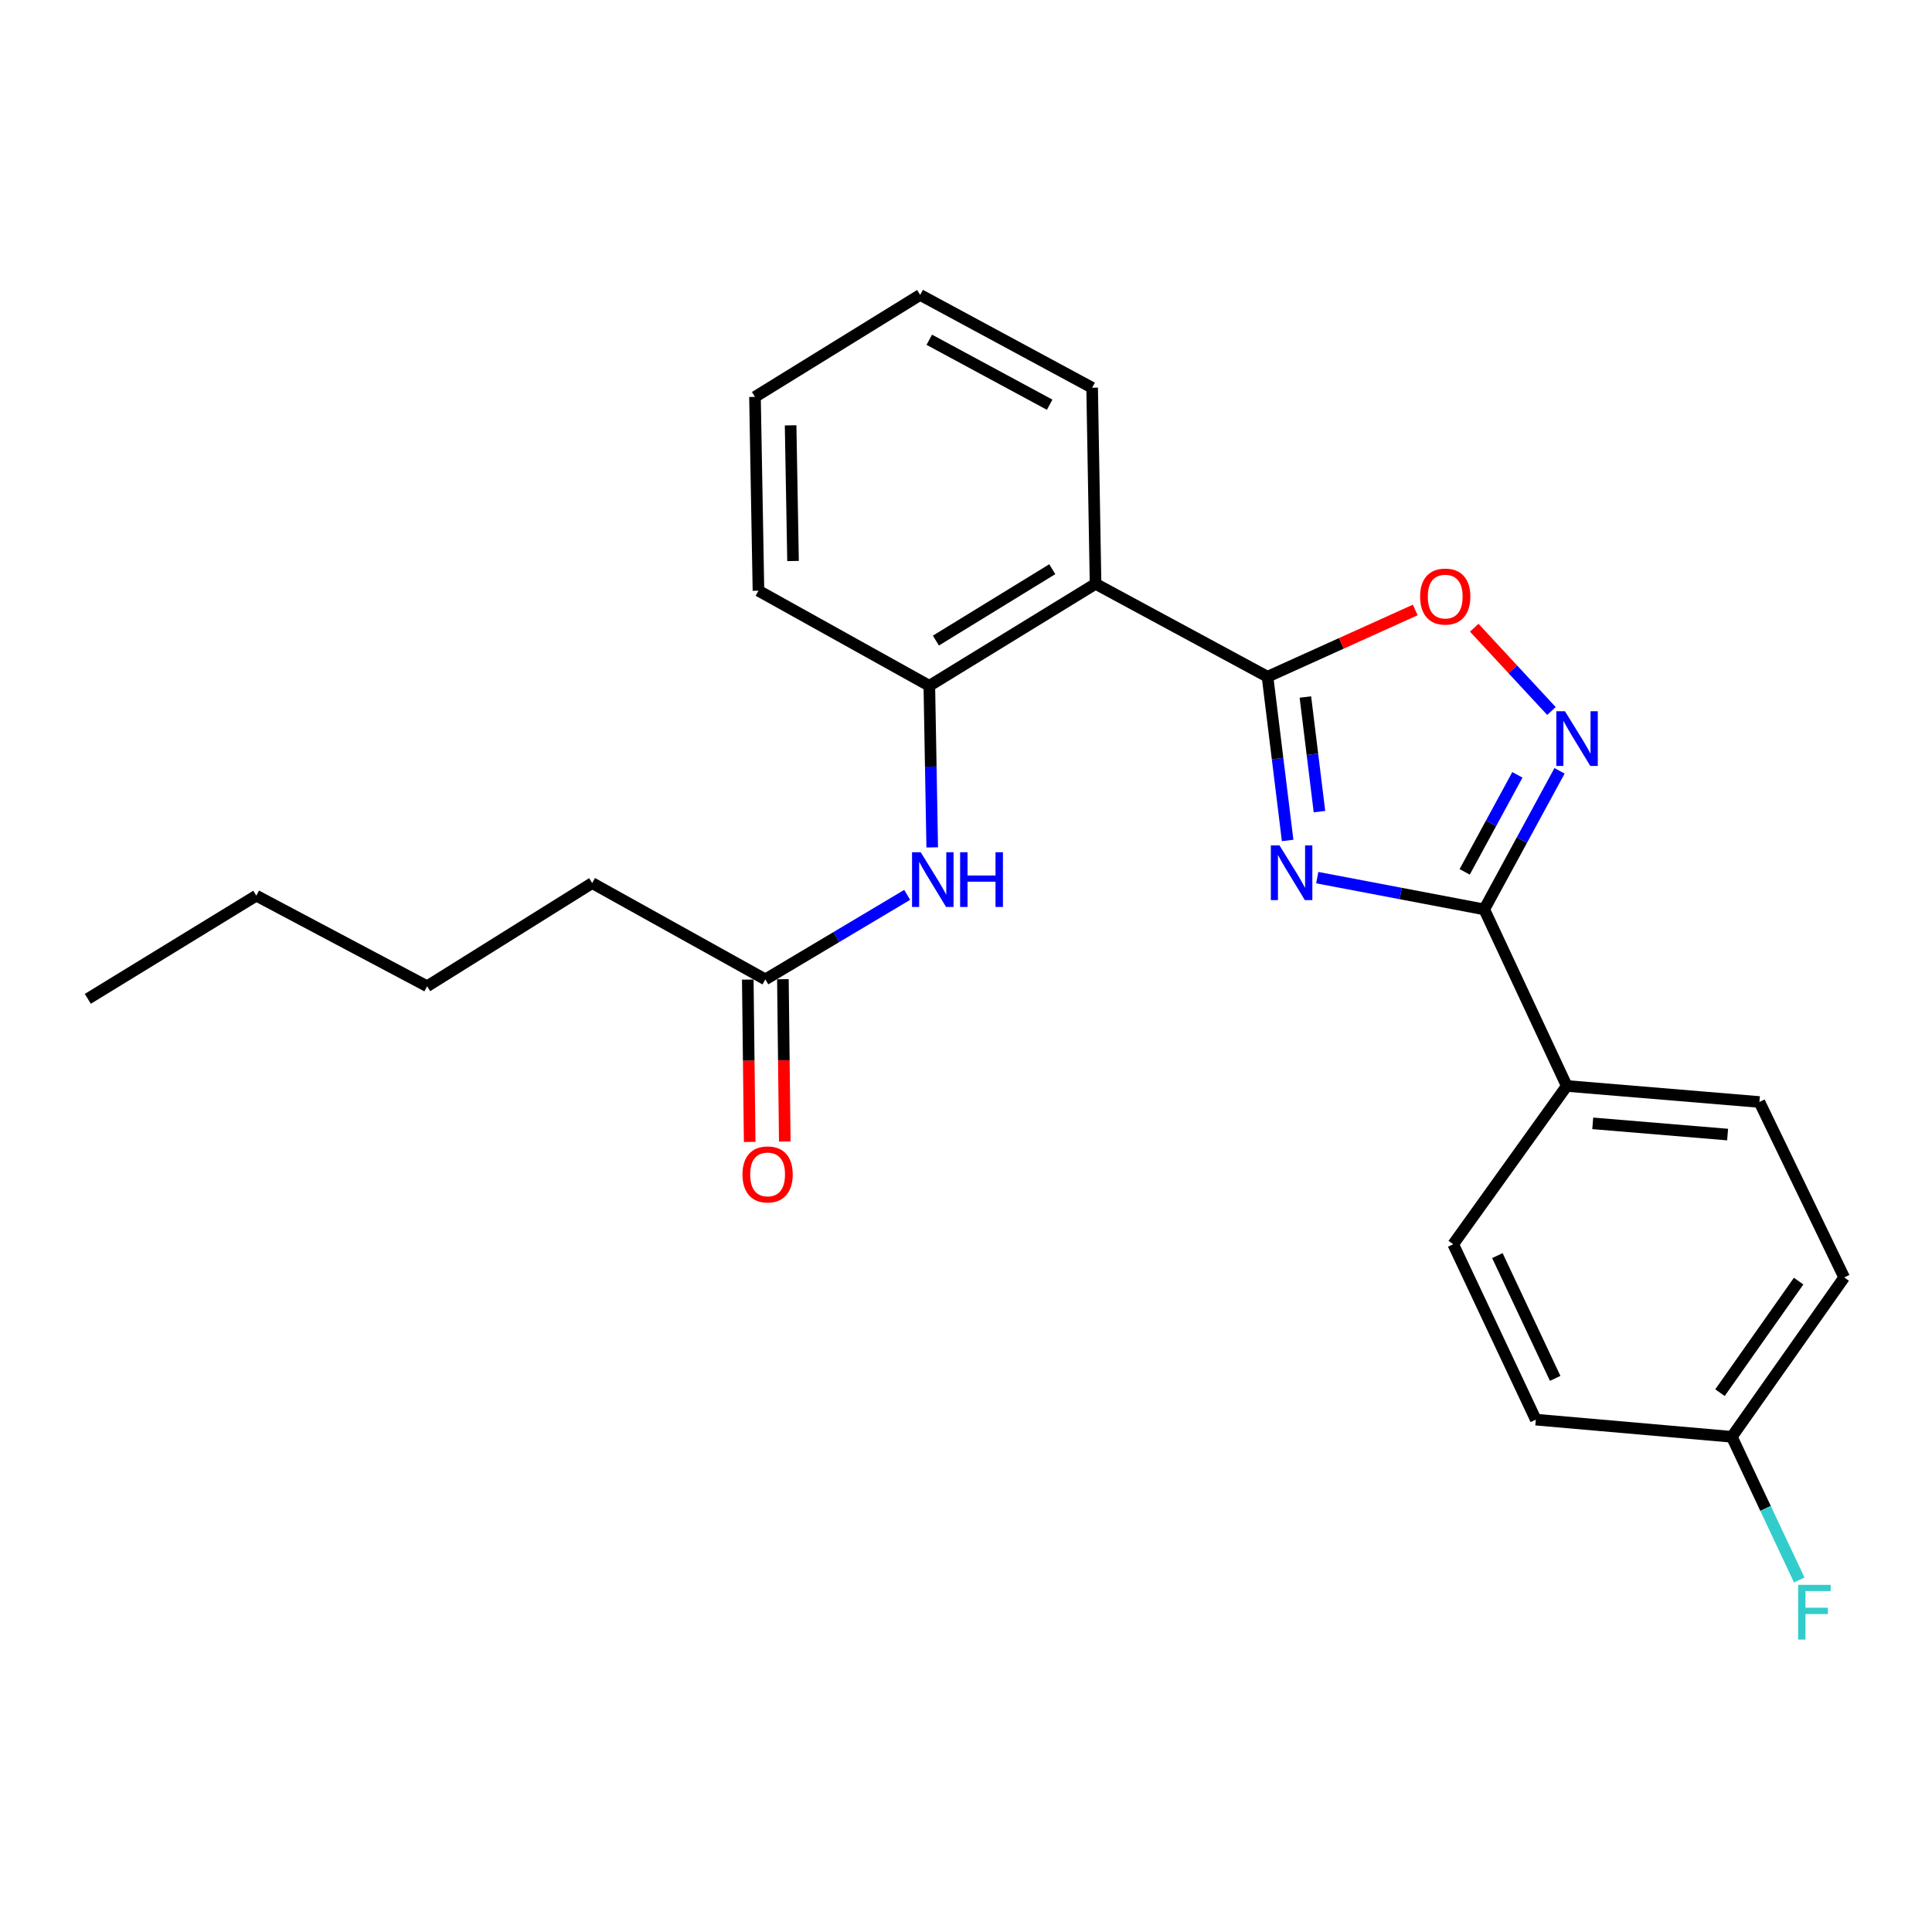 <?xml version='1.0' encoding='iso-8859-1'?>
<svg version='1.1' baseProfile='full'
              xmlns='http://www.w3.org/2000/svg'
                      xmlns:rdkit='http://www.rdkit.org/xml'
                      xmlns:xlink='http://www.w3.org/1999/xlink'
                  xml:space='preserve'
width='1000px' height='1000px' viewBox='0 0 1000 1000'>
<!-- END OF HEADER -->
<rect style='opacity:1.0;fill:#FFFFFF;stroke:none' width='1000' height='1000' x='0' y='0'> </rect>
<path class='bond-0' d='M 666.475,435.019 L 661.272,392.648' style='fill:none;fill-rule:evenodd;stroke:#0000FF;stroke-width:6px;stroke-linecap:butt;stroke-linejoin:miter;stroke-opacity:1' />
<path class='bond-0' d='M 661.272,392.648 L 656.069,350.277' style='fill:none;fill-rule:evenodd;stroke:#000000;stroke-width:6px;stroke-linecap:butt;stroke-linejoin:miter;stroke-opacity:1' />
<path class='bond-0' d='M 682.952,420.093 L 679.31,390.433' style='fill:none;fill-rule:evenodd;stroke:#0000FF;stroke-width:6px;stroke-linecap:butt;stroke-linejoin:miter;stroke-opacity:1' />
<path class='bond-0' d='M 679.31,390.433 L 675.667,360.773' style='fill:none;fill-rule:evenodd;stroke:#000000;stroke-width:6px;stroke-linecap:butt;stroke-linejoin:miter;stroke-opacity:1' />
<path class='bond-1' d='M 681.805,454.261 L 725.022,462.483' style='fill:none;fill-rule:evenodd;stroke:#0000FF;stroke-width:6px;stroke-linecap:butt;stroke-linejoin:miter;stroke-opacity:1' />
<path class='bond-1' d='M 725.022,462.483 L 768.238,470.706' style='fill:none;fill-rule:evenodd;stroke:#000000;stroke-width:6px;stroke-linecap:butt;stroke-linejoin:miter;stroke-opacity:1' />
<path class='bond-3' d='M 656.069,350.277 L 567.06,302.188' style='fill:none;fill-rule:evenodd;stroke:#000000;stroke-width:6px;stroke-linecap:butt;stroke-linejoin:miter;stroke-opacity:1' />
<path class='bond-4' d='M 656.069,350.277 L 694.295,332.997' style='fill:none;fill-rule:evenodd;stroke:#000000;stroke-width:6px;stroke-linecap:butt;stroke-linejoin:miter;stroke-opacity:1' />
<path class='bond-4' d='M 694.295,332.997 L 732.522,315.717' style='fill:none;fill-rule:evenodd;stroke:#FF0000;stroke-width:6px;stroke-linecap:butt;stroke-linejoin:miter;stroke-opacity:1' />
<path class='bond-2' d='M 768.238,470.706 L 787.727,434.842' style='fill:none;fill-rule:evenodd;stroke:#000000;stroke-width:6px;stroke-linecap:butt;stroke-linejoin:miter;stroke-opacity:1' />
<path class='bond-2' d='M 787.727,434.842 L 807.215,398.978' style='fill:none;fill-rule:evenodd;stroke:#0000FF;stroke-width:6px;stroke-linecap:butt;stroke-linejoin:miter;stroke-opacity:1' />
<path class='bond-2' d='M 758.117,451.269 L 771.759,426.165' style='fill:none;fill-rule:evenodd;stroke:#000000;stroke-width:6px;stroke-linecap:butt;stroke-linejoin:miter;stroke-opacity:1' />
<path class='bond-2' d='M 771.759,426.165 L 785.401,401.06' style='fill:none;fill-rule:evenodd;stroke:#0000FF;stroke-width:6px;stroke-linecap:butt;stroke-linejoin:miter;stroke-opacity:1' />
<path class='bond-7' d='M 768.238,470.706 L 810.956,562.087' style='fill:none;fill-rule:evenodd;stroke:#000000;stroke-width:6px;stroke-linecap:butt;stroke-linejoin:miter;stroke-opacity:1' />
<path class='bond-24' d='M 803.028,368.01 L 783.048,346.458' style='fill:none;fill-rule:evenodd;stroke:#0000FF;stroke-width:6px;stroke-linecap:butt;stroke-linejoin:miter;stroke-opacity:1' />
<path class='bond-24' d='M 783.048,346.458 L 763.068,324.905' style='fill:none;fill-rule:evenodd;stroke:#FF0000;stroke-width:6px;stroke-linecap:butt;stroke-linejoin:miter;stroke-opacity:1' />
<path class='bond-5' d='M 567.06,302.188 L 481.019,354.972' style='fill:none;fill-rule:evenodd;stroke:#000000;stroke-width:6px;stroke-linecap:butt;stroke-linejoin:miter;stroke-opacity:1' />
<path class='bond-5' d='M 544.65,294.615 L 484.422,331.564' style='fill:none;fill-rule:evenodd;stroke:#000000;stroke-width:6px;stroke-linecap:butt;stroke-linejoin:miter;stroke-opacity:1' />
<path class='bond-16' d='M 567.06,302.188 L 565.283,200.69' style='fill:none;fill-rule:evenodd;stroke:#000000;stroke-width:6px;stroke-linecap:butt;stroke-linejoin:miter;stroke-opacity:1' />
<path class='bond-6' d='M 481.019,354.972 L 481.768,396.791' style='fill:none;fill-rule:evenodd;stroke:#000000;stroke-width:6px;stroke-linecap:butt;stroke-linejoin:miter;stroke-opacity:1' />
<path class='bond-6' d='M 481.768,396.791 L 482.517,438.61' style='fill:none;fill-rule:evenodd;stroke:#0000FF;stroke-width:6px;stroke-linecap:butt;stroke-linejoin:miter;stroke-opacity:1' />
<path class='bond-17' d='M 481.019,354.972 L 392.575,305.752' style='fill:none;fill-rule:evenodd;stroke:#000000;stroke-width:6px;stroke-linecap:butt;stroke-linejoin:miter;stroke-opacity:1' />
<path class='bond-8' d='M 469.554,463.182 L 432.846,485.057' style='fill:none;fill-rule:evenodd;stroke:#0000FF;stroke-width:6px;stroke-linecap:butt;stroke-linejoin:miter;stroke-opacity:1' />
<path class='bond-8' d='M 432.846,485.057 L 396.139,506.931' style='fill:none;fill-rule:evenodd;stroke:#000000;stroke-width:6px;stroke-linecap:butt;stroke-linejoin:miter;stroke-opacity:1' />
<path class='bond-10' d='M 810.956,562.087 L 910.667,570.386' style='fill:none;fill-rule:evenodd;stroke:#000000;stroke-width:6px;stroke-linecap:butt;stroke-linejoin:miter;stroke-opacity:1' />
<path class='bond-10' d='M 824.405,581.443 L 894.203,587.252' style='fill:none;fill-rule:evenodd;stroke:#000000;stroke-width:6px;stroke-linecap:butt;stroke-linejoin:miter;stroke-opacity:1' />
<path class='bond-11' d='M 810.956,562.087 L 752.185,644.019' style='fill:none;fill-rule:evenodd;stroke:#000000;stroke-width:6px;stroke-linecap:butt;stroke-linejoin:miter;stroke-opacity:1' />
<path class='bond-9' d='M 387.053,507.037 L 387.541,549.047' style='fill:none;fill-rule:evenodd;stroke:#000000;stroke-width:6px;stroke-linecap:butt;stroke-linejoin:miter;stroke-opacity:1' />
<path class='bond-9' d='M 387.541,549.047 L 388.029,591.057' style='fill:none;fill-rule:evenodd;stroke:#FF0000;stroke-width:6px;stroke-linecap:butt;stroke-linejoin:miter;stroke-opacity:1' />
<path class='bond-9' d='M 405.225,506.826 L 405.713,548.836' style='fill:none;fill-rule:evenodd;stroke:#000000;stroke-width:6px;stroke-linecap:butt;stroke-linejoin:miter;stroke-opacity:1' />
<path class='bond-9' d='M 405.713,548.836 L 406.201,590.846' style='fill:none;fill-rule:evenodd;stroke:#FF0000;stroke-width:6px;stroke-linecap:butt;stroke-linejoin:miter;stroke-opacity:1' />
<path class='bond-18' d='M 396.139,506.931 L 306.515,457.076' style='fill:none;fill-rule:evenodd;stroke:#000000;stroke-width:6px;stroke-linecap:butt;stroke-linejoin:miter;stroke-opacity:1' />
<path class='bond-14' d='M 910.667,570.386 L 954.545,661.203' style='fill:none;fill-rule:evenodd;stroke:#000000;stroke-width:6px;stroke-linecap:butt;stroke-linejoin:miter;stroke-opacity:1' />
<path class='bond-13' d='M 752.185,644.019 L 794.933,734.805' style='fill:none;fill-rule:evenodd;stroke:#000000;stroke-width:6px;stroke-linecap:butt;stroke-linejoin:miter;stroke-opacity:1' />
<path class='bond-13' d='M 775.039,649.895 L 804.963,713.445' style='fill:none;fill-rule:evenodd;stroke:#000000;stroke-width:6px;stroke-linecap:butt;stroke-linejoin:miter;stroke-opacity:1' />
<path class='bond-12' d='M 896.391,743.689 L 794.933,734.805' style='fill:none;fill-rule:evenodd;stroke:#000000;stroke-width:6px;stroke-linecap:butt;stroke-linejoin:miter;stroke-opacity:1' />
<path class='bond-15' d='M 896.391,743.689 L 913.84,780.748' style='fill:none;fill-rule:evenodd;stroke:#000000;stroke-width:6px;stroke-linecap:butt;stroke-linejoin:miter;stroke-opacity:1' />
<path class='bond-15' d='M 913.84,780.748 L 931.29,817.807' style='fill:none;fill-rule:evenodd;stroke:#33CCCC;stroke-width:6px;stroke-linecap:butt;stroke-linejoin:miter;stroke-opacity:1' />
<path class='bond-25' d='M 896.391,743.689 L 954.545,661.203' style='fill:none;fill-rule:evenodd;stroke:#000000;stroke-width:6px;stroke-linecap:butt;stroke-linejoin:miter;stroke-opacity:1' />
<path class='bond-25' d='M 890.261,720.845 L 930.969,663.104' style='fill:none;fill-rule:evenodd;stroke:#000000;stroke-width:6px;stroke-linecap:butt;stroke-linejoin:miter;stroke-opacity:1' />
<path class='bond-21' d='M 565.283,200.69 L 476.274,152.652' style='fill:none;fill-rule:evenodd;stroke:#000000;stroke-width:6px;stroke-linecap:butt;stroke-linejoin:miter;stroke-opacity:1' />
<path class='bond-21' d='M 543.3,209.477 L 480.994,175.851' style='fill:none;fill-rule:evenodd;stroke:#000000;stroke-width:6px;stroke-linecap:butt;stroke-linejoin:miter;stroke-opacity:1' />
<path class='bond-26' d='M 392.575,305.752 L 390.778,205.435' style='fill:none;fill-rule:evenodd;stroke:#000000;stroke-width:6px;stroke-linecap:butt;stroke-linejoin:miter;stroke-opacity:1' />
<path class='bond-26' d='M 410.476,290.379 L 409.218,220.157' style='fill:none;fill-rule:evenodd;stroke:#000000;stroke-width:6px;stroke-linecap:butt;stroke-linejoin:miter;stroke-opacity:1' />
<path class='bond-19' d='M 306.515,457.076 L 221.08,510.485' style='fill:none;fill-rule:evenodd;stroke:#000000;stroke-width:6px;stroke-linecap:butt;stroke-linejoin:miter;stroke-opacity:1' />
<path class='bond-20' d='M 221.08,510.485 L 132.666,463.588' style='fill:none;fill-rule:evenodd;stroke:#000000;stroke-width:6px;stroke-linecap:butt;stroke-linejoin:miter;stroke-opacity:1' />
<path class='bond-23' d='M 132.666,463.588 L 45.455,516.997' style='fill:none;fill-rule:evenodd;stroke:#000000;stroke-width:6px;stroke-linecap:butt;stroke-linejoin:miter;stroke-opacity:1' />
<path class='bond-22' d='M 476.274,152.652 L 390.778,205.435' style='fill:none;fill-rule:evenodd;stroke:#000000;stroke-width:6px;stroke-linecap:butt;stroke-linejoin:miter;stroke-opacity:1' />
<path  class='atom-0' d='M 662.267 437.575
L 671.547 452.575
Q 672.467 454.055, 673.947 456.735
Q 675.427 459.415, 675.507 459.575
L 675.507 437.575
L 679.267 437.575
L 679.267 465.895
L 675.387 465.895
L 665.427 449.495
Q 664.267 447.575, 663.027 445.375
Q 661.827 443.175, 661.467 442.495
L 661.467 465.895
L 657.787 465.895
L 657.787 437.575
L 662.267 437.575
' fill='#0000FF'/>
<path  class='atom-3' d='M 810.017 368.142
L 819.297 383.142
Q 820.217 384.622, 821.697 387.302
Q 823.177 389.982, 823.257 390.142
L 823.257 368.142
L 827.017 368.142
L 827.017 396.462
L 823.137 396.462
L 813.177 380.062
Q 812.017 378.142, 810.777 375.942
Q 809.577 373.742, 809.217 373.062
L 809.217 396.462
L 805.537 396.462
L 805.537 368.142
L 810.017 368.142
' fill='#0000FF'/>
<path  class='atom-5' d='M 735.046 308.78
Q 735.046 301.98, 738.406 298.18
Q 741.766 294.38, 748.046 294.38
Q 754.326 294.38, 757.686 298.18
Q 761.046 301.98, 761.046 308.78
Q 761.046 315.66, 757.646 319.58
Q 754.246 323.46, 748.046 323.46
Q 741.806 323.46, 738.406 319.58
Q 735.046 315.7, 735.046 308.78
M 748.046 320.26
Q 752.366 320.26, 754.686 317.38
Q 757.046 314.46, 757.046 308.78
Q 757.046 303.22, 754.686 300.42
Q 752.366 297.58, 748.046 297.58
Q 743.726 297.58, 741.366 300.38
Q 739.046 303.18, 739.046 308.78
Q 739.046 314.5, 741.366 317.38
Q 743.726 320.26, 748.046 320.26
' fill='#FF0000'/>
<path  class='atom-7' d='M 476.556 441.118
L 485.836 456.118
Q 486.756 457.598, 488.236 460.278
Q 489.716 462.958, 489.796 463.118
L 489.796 441.118
L 493.556 441.118
L 493.556 469.438
L 489.676 469.438
L 479.716 453.038
Q 478.556 451.118, 477.316 448.918
Q 476.116 446.718, 475.756 446.038
L 475.756 469.438
L 472.076 469.438
L 472.076 441.118
L 476.556 441.118
' fill='#0000FF'/>
<path  class='atom-7' d='M 496.956 441.118
L 500.796 441.118
L 500.796 453.158
L 515.276 453.158
L 515.276 441.118
L 519.116 441.118
L 519.116 469.438
L 515.276 469.438
L 515.276 456.358
L 500.796 456.358
L 500.796 469.438
L 496.956 469.438
L 496.956 441.118
' fill='#0000FF'/>
<path  class='atom-10' d='M 384.311 607.873
Q 384.311 601.073, 387.671 597.273
Q 391.031 593.473, 397.311 593.473
Q 403.591 593.473, 406.951 597.273
Q 410.311 601.073, 410.311 607.873
Q 410.311 614.753, 406.911 618.673
Q 403.511 622.553, 397.311 622.553
Q 391.071 622.553, 387.671 618.673
Q 384.311 614.793, 384.311 607.873
M 397.311 619.353
Q 401.631 619.353, 403.951 616.473
Q 406.311 613.553, 406.311 607.873
Q 406.311 602.313, 403.951 599.513
Q 401.631 596.673, 397.311 596.673
Q 392.991 596.673, 390.631 599.473
Q 388.311 602.273, 388.311 607.873
Q 388.311 613.593, 390.631 616.473
Q 392.991 619.353, 397.311 619.353
' fill='#FF0000'/>
<path  class='atom-16' d='M 930.719 820.315
L 947.559 820.315
L 947.559 823.555
L 934.519 823.555
L 934.519 832.155
L 946.119 832.155
L 946.119 835.435
L 934.519 835.435
L 934.519 848.635
L 930.719 848.635
L 930.719 820.315
' fill='#33CCCC'/>
</svg>

